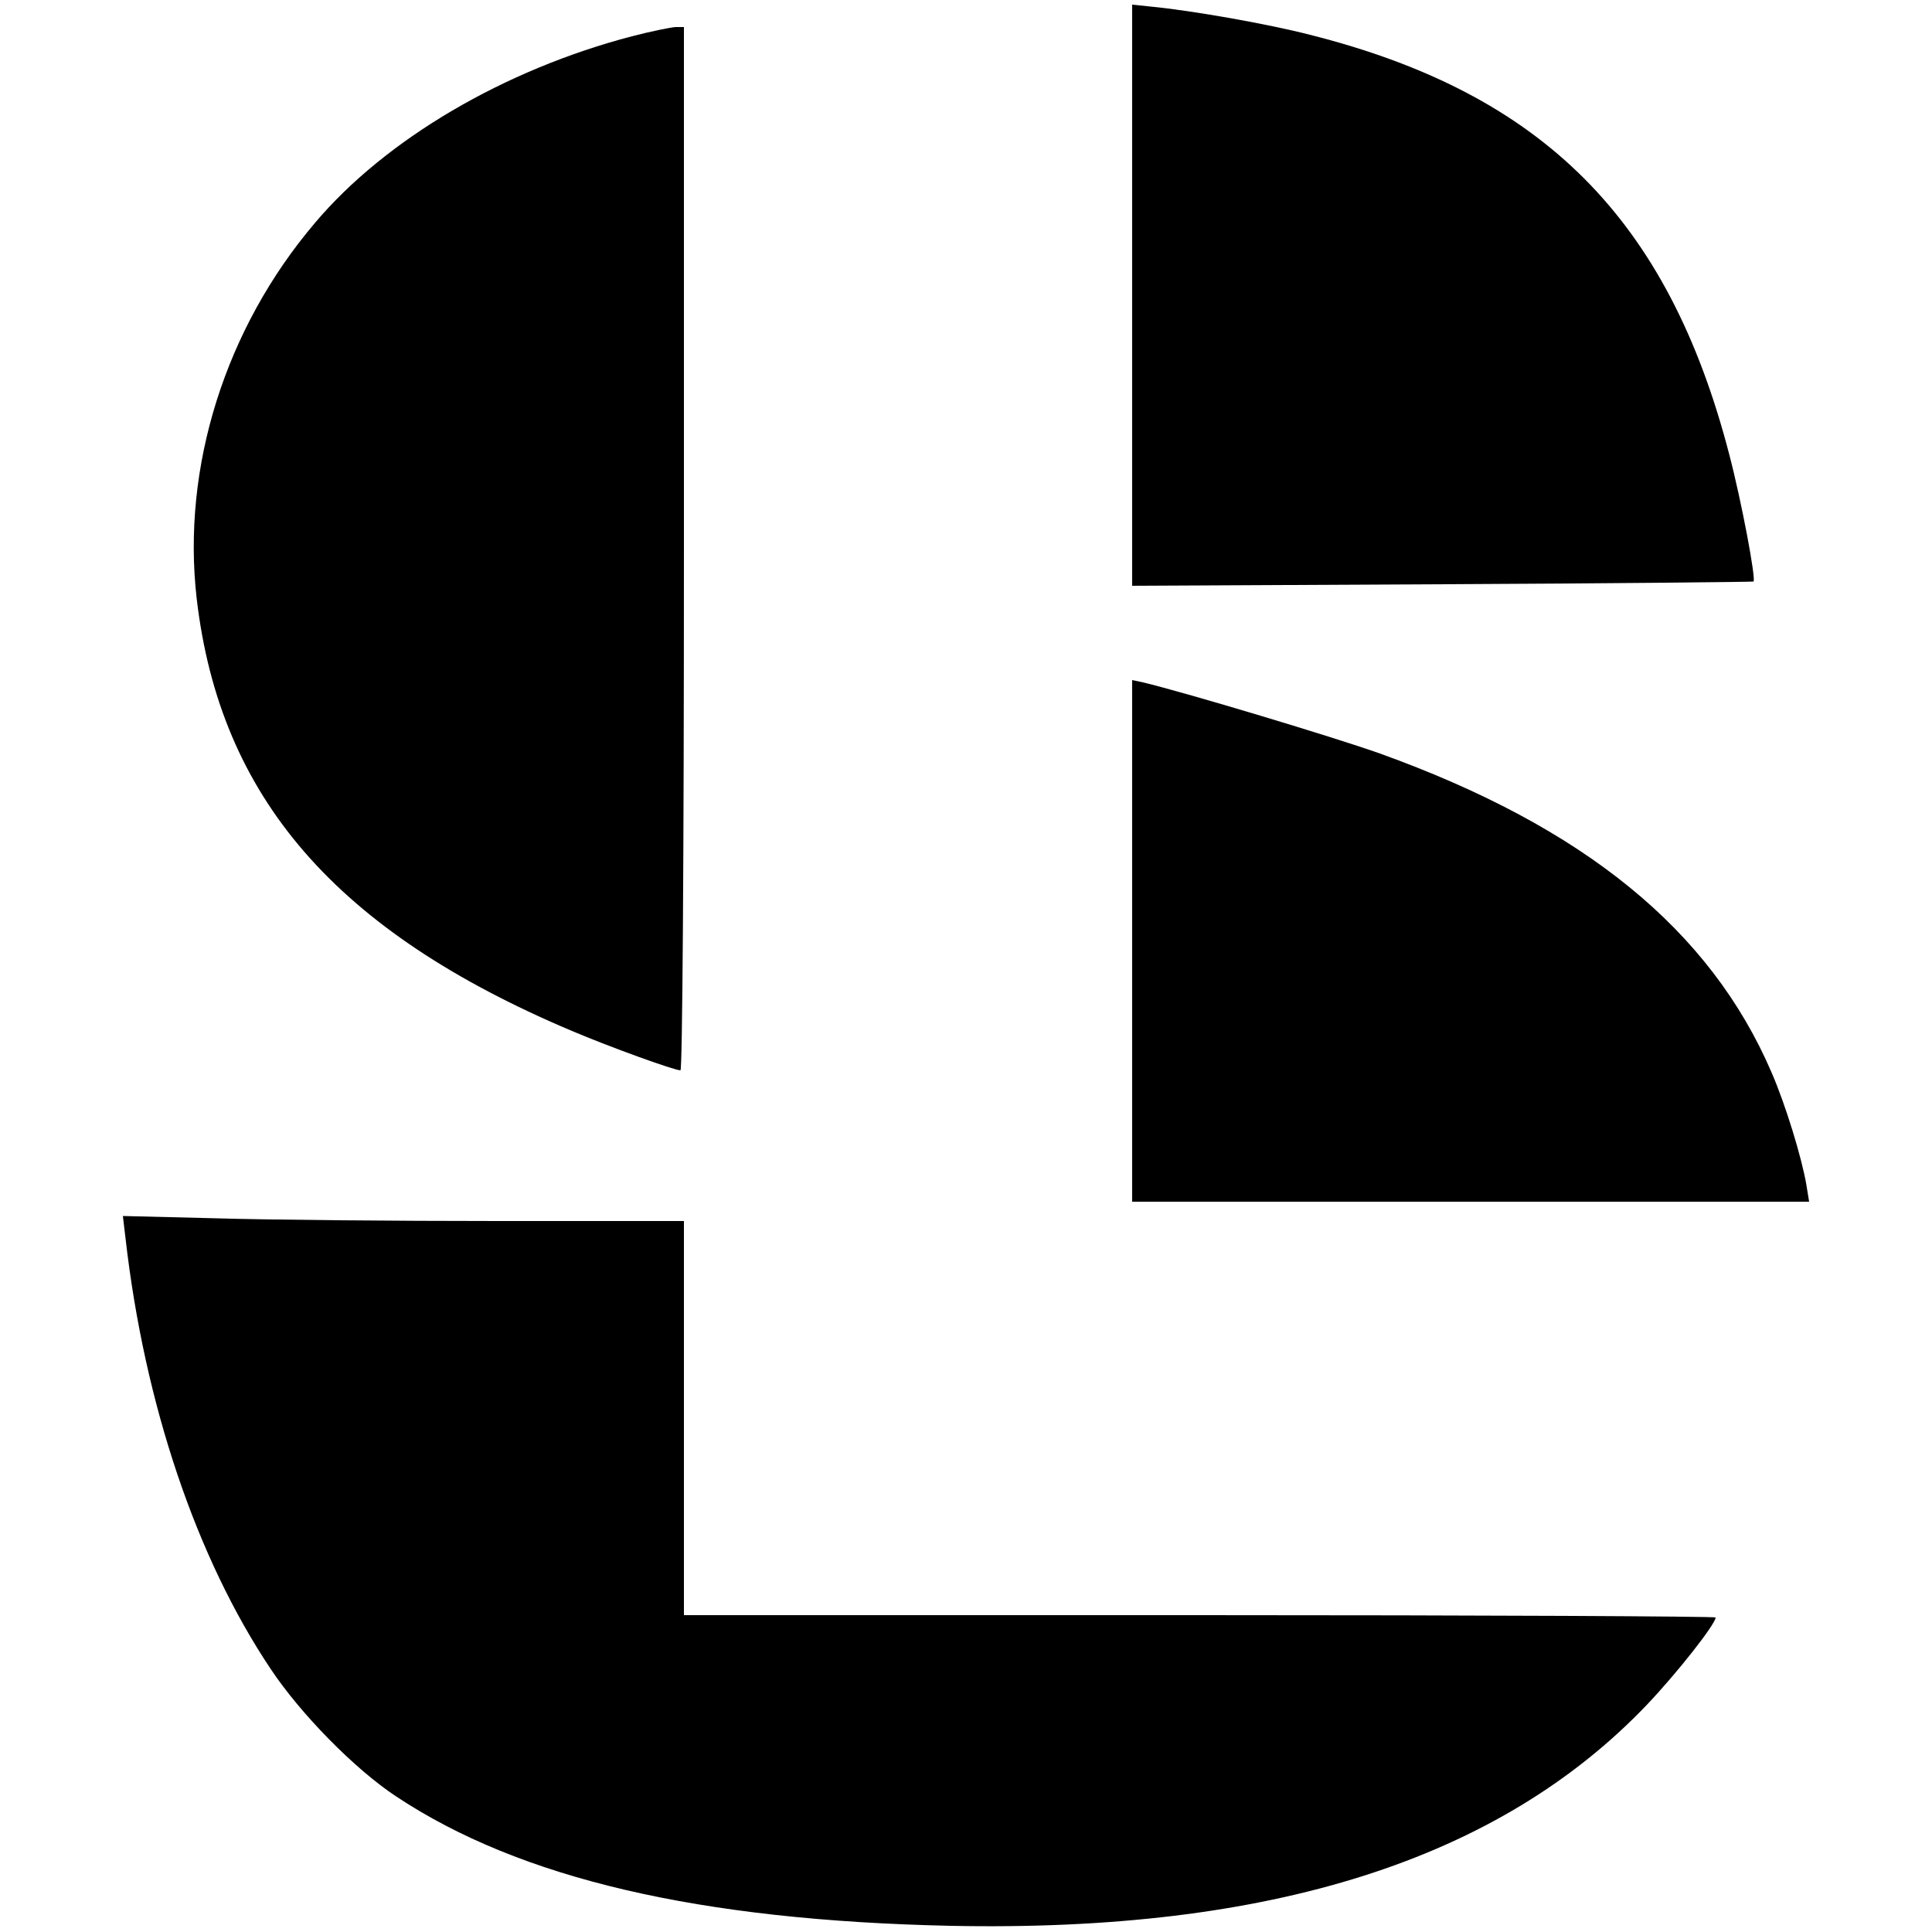 <?xml version="1.0" standalone="no"?>
<!DOCTYPE svg PUBLIC "-//W3C//DTD SVG 20010904//EN"
 "http://www.w3.org/TR/2001/REC-SVG-20010904/DTD/svg10.dtd">
<svg version="1.0" xmlns="http://www.w3.org/2000/svg"
 width="500pt" height="500pt" viewBox="0 0 500 500"
 preserveAspectRatio="xMidYMid meet">
<g transform="translate(0,500) scale(0.1,-0.1)"
fill="#000000" stroke="none">
<path d="M2930 4236 l0 -752 803 4 c441 2 803 6 805 7 7 6 -31 208 -63 330
-158 608 -482 933 -1085 1085 -108 28 -307 63 -412 73 l-48 5 0 -752z"/>
<path d="M1635 4906 c-329 -86 -637 -266 -820 -483 -232 -273 -345 -632 -306
-972 60 -515 360 -861 971 -1119 99 -42 265 -102 281 -102 5 0 9 535 9 1350
l0 1350 -22 0 c-13 -1 -63 -11 -113 -24z"/>
<path d="M2930 2565 l0 -675 876 0 876 0 -7 43 c-12 71 -54 208 -90 291 -159
370 -486 636 -1014 826 -118 42 -500 157 -613 184 l-28 6 0 -675z"/>
<path d="M325 1794 c49 -428 183 -826 376 -1114 78 -117 218 -259 324 -329
321 -213 784 -321 1435 -335 829 -17 1420 171 1803 573 77 81 177 208 177 225
0 3 -601 6 -1335 6 l-1335 0 0 510 0 510 -483 0 c-266 0 -593 3 -726 7 l-243
6 7 -59z"/>
</g>
</svg>
